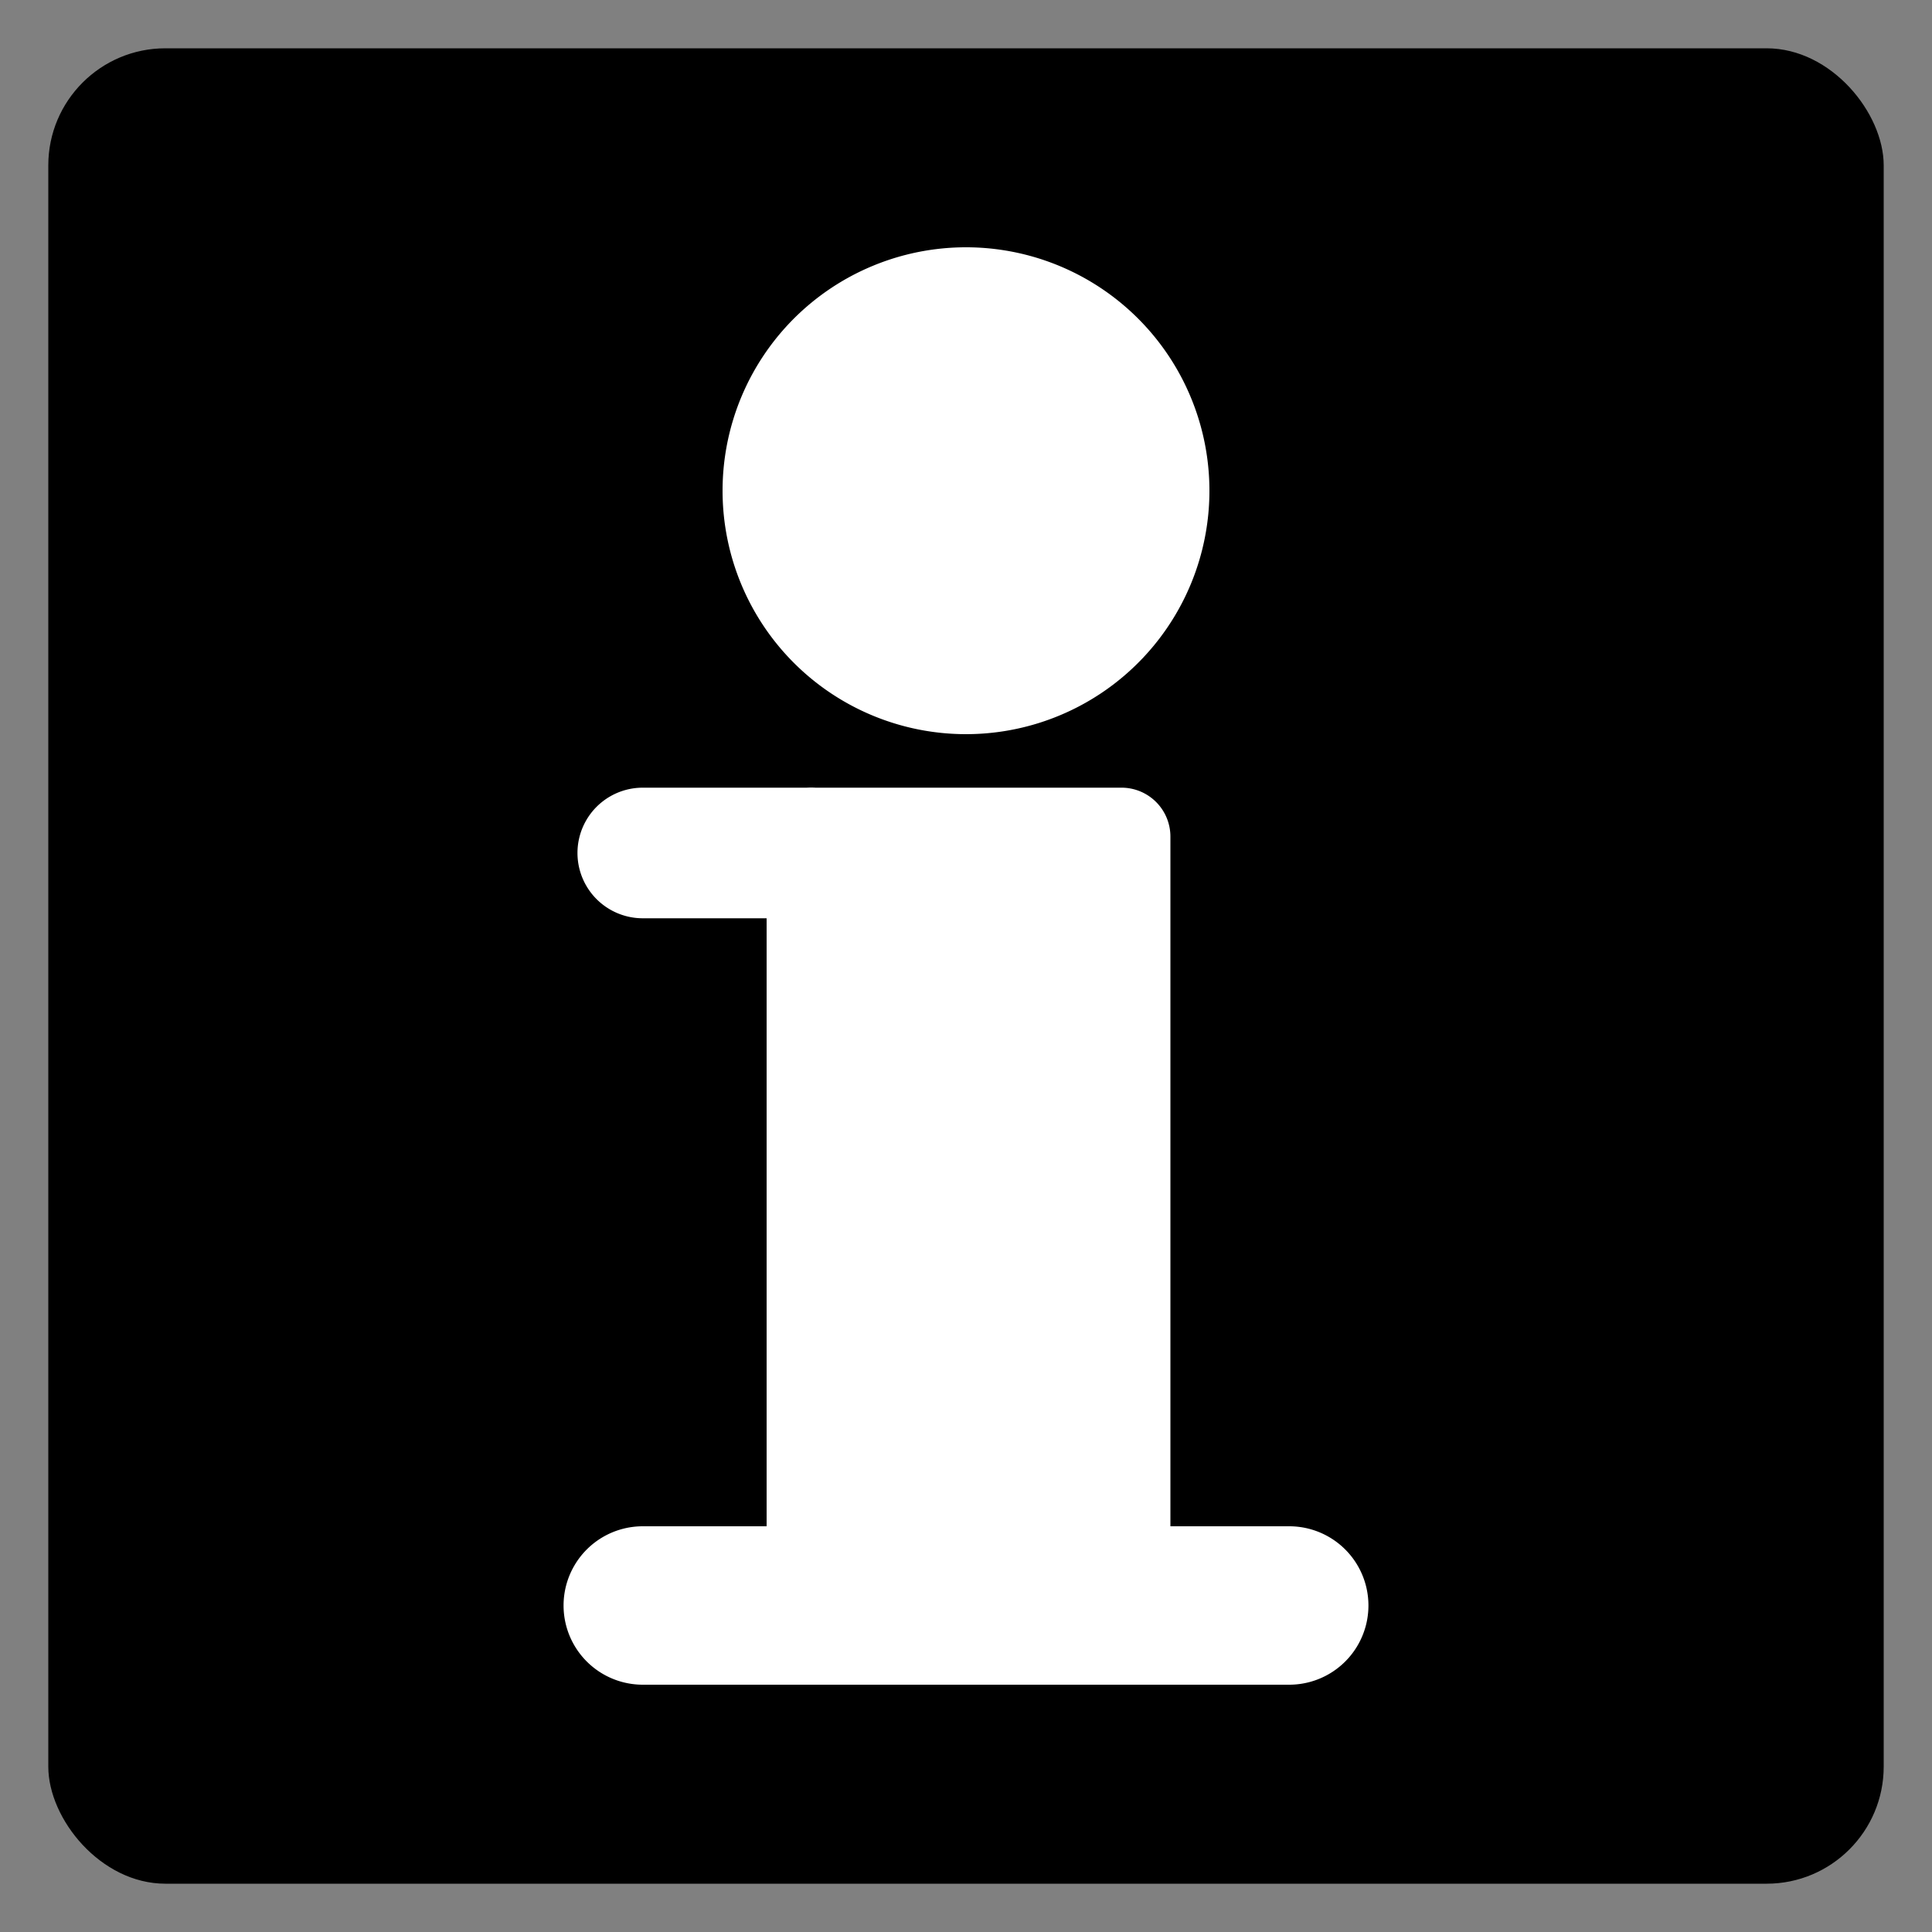 <svg xmlns="http://www.w3.org/2000/svg" viewBox="0 0 100 100"><rect x="0" y="0" width="100" height="100" fill="#808080" stroke="none"/><defs><style>.cls-1{fill:#fff;}.cls-2{fill:none;}</style></defs><g id="Layer_1" data-name="Layer 1"><rect x="2.5" y="2.5" width="95" height="95" rx="6.06"/><path class="cls-1" d="M66.73,79H60.58V43.3a2.53,2.53,0,0,0-2.53-2.53H42.21a3.42,3.42,0,0,0-.45,0H33.27a3.38,3.38,0,0,0,0,6.76h6.41V79H33.27a4.1,4.1,0,0,0,0,8.2H66.73a4.1,4.1,0,0,0,0-8.2Z"/><path class="cls-1" d="M37.4,25.43A12.6,12.6,0,1,1,50,38,12.6,12.6,0,0,1,37.4,25.43Z"/><rect class="cls-2" width="100" height="100"/></g></svg>